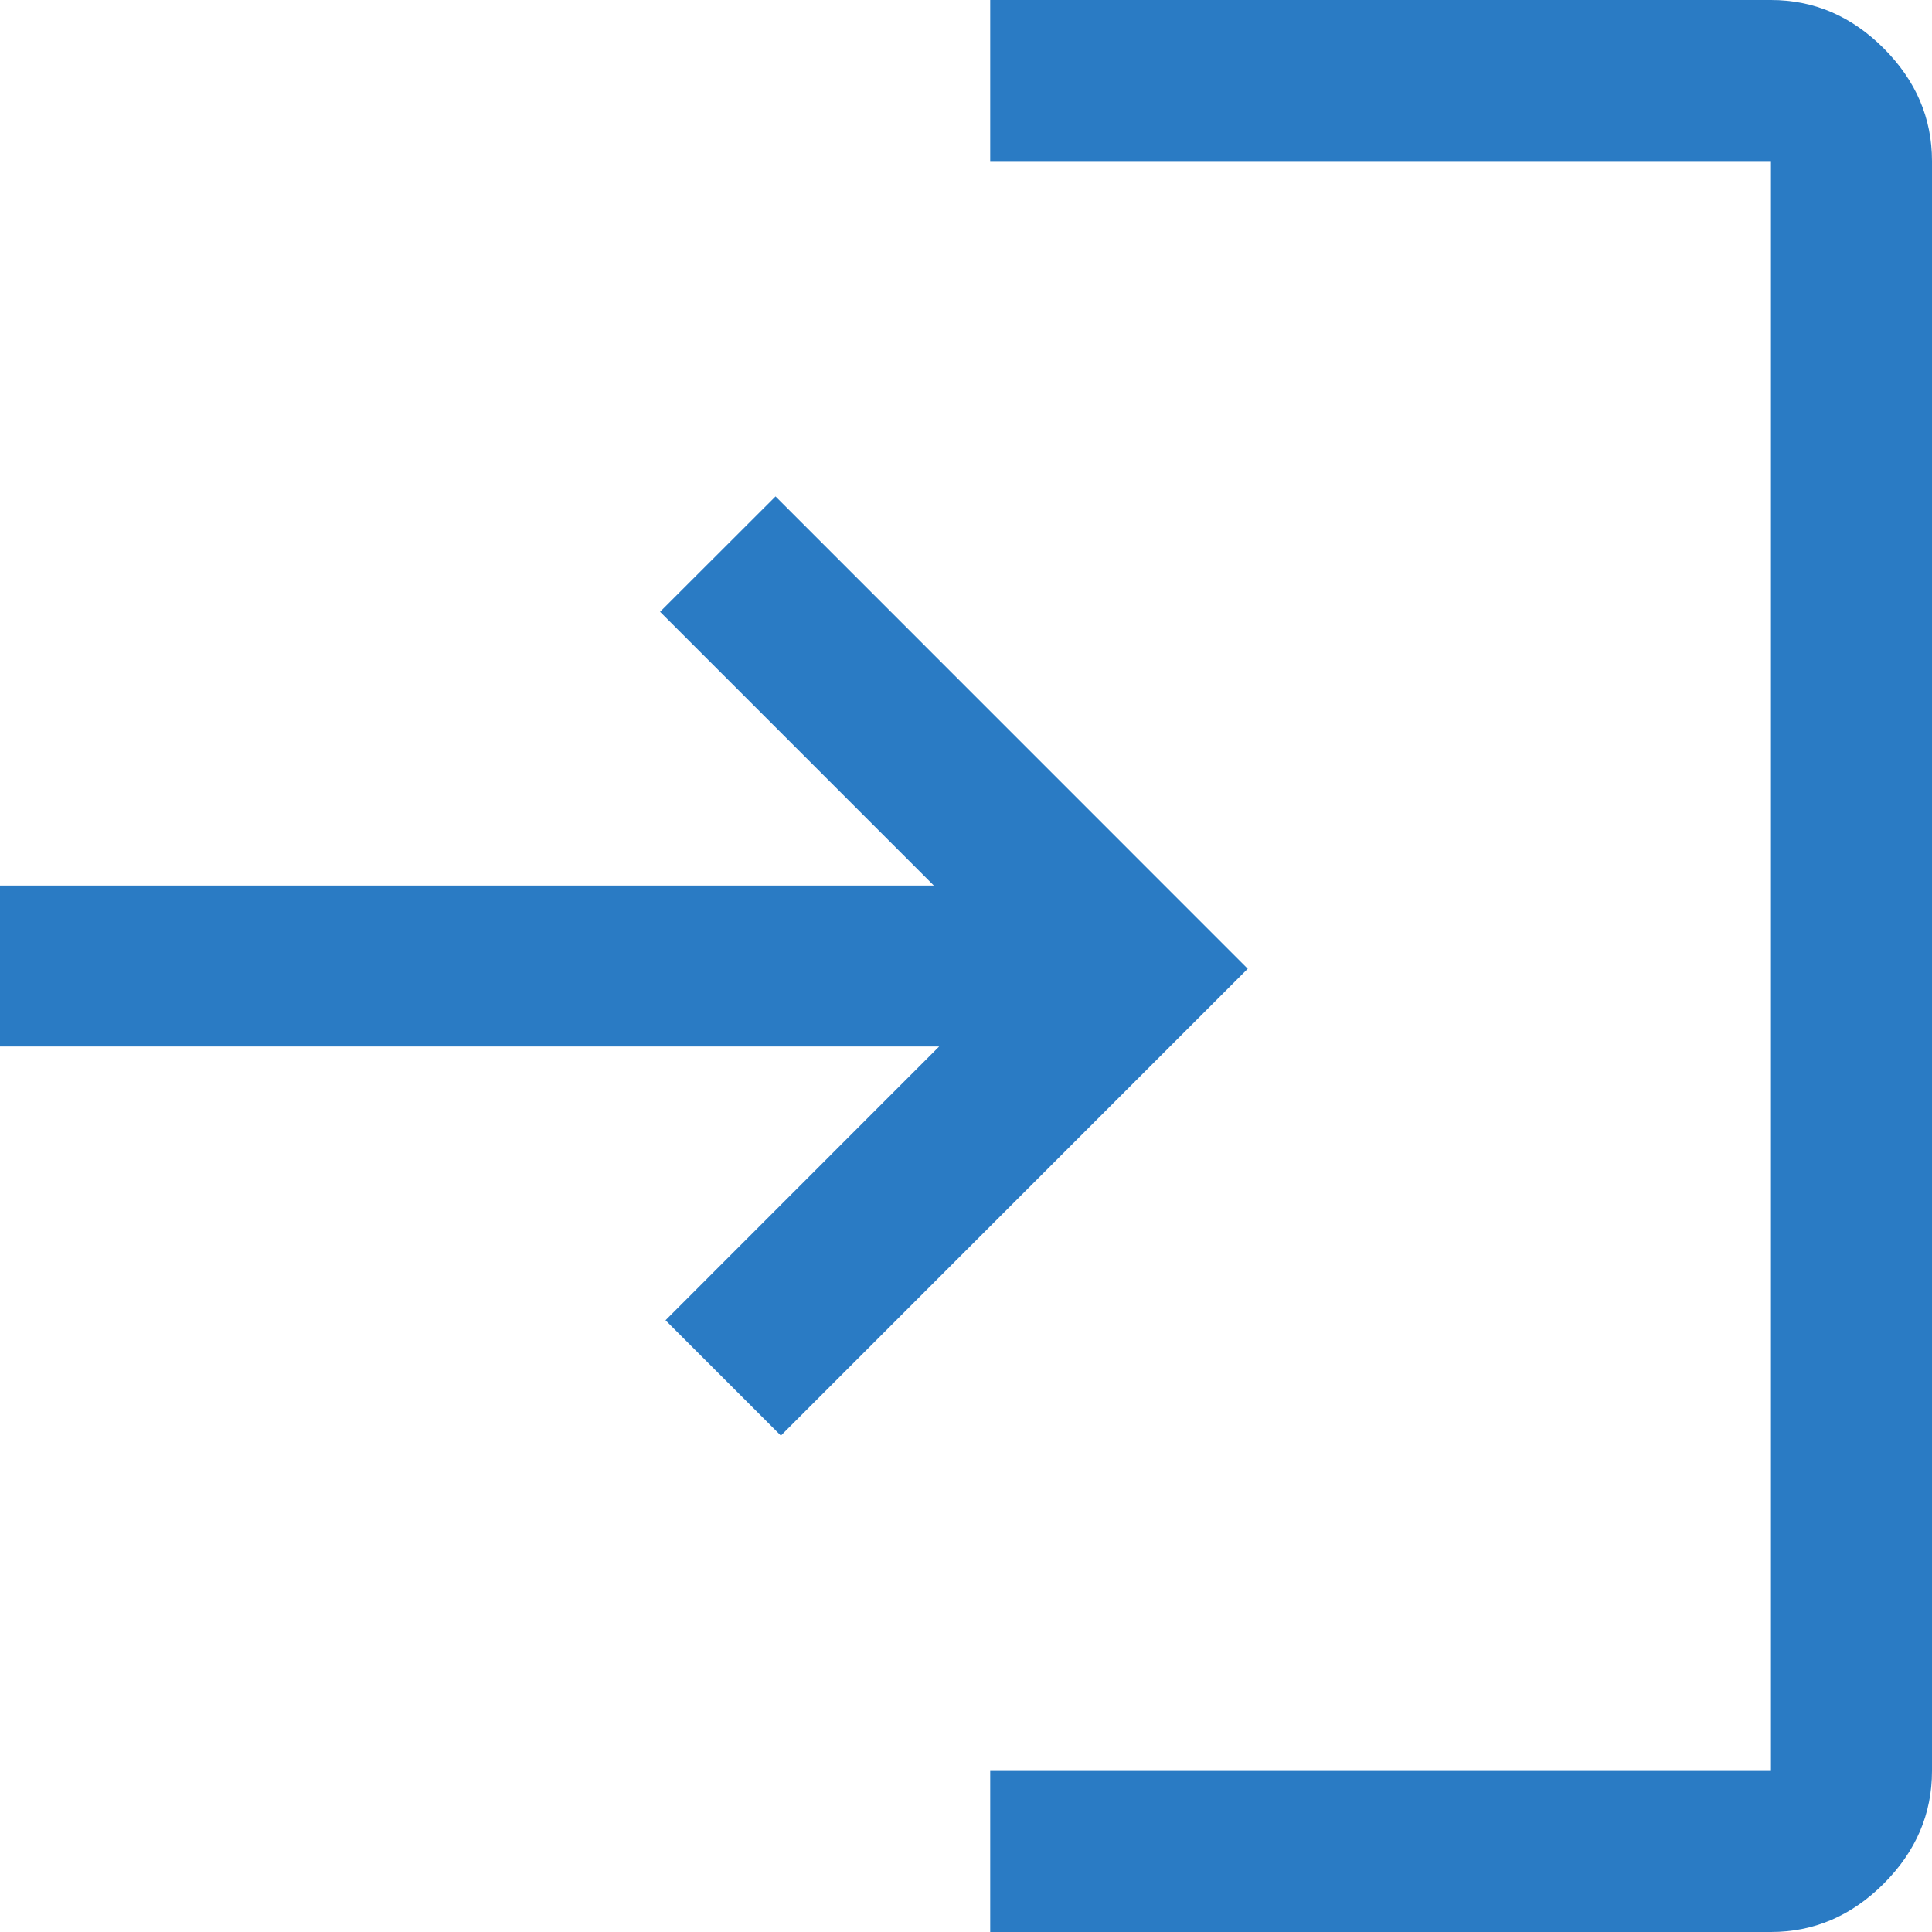 <svg width="17" height="17" viewBox="0 0 17 17" fill="none" xmlns="http://www.w3.org/2000/svg">
<path d="M8.713 17V15.583H15.583V1.417H8.713V0H15.583C15.961 0 16.292 0.142 16.575 0.425C16.858 0.708 17 1.039 17 1.417V15.583C17 15.961 16.858 16.292 16.575 16.575C16.292 16.858 15.961 17 15.583 17H8.713ZM6.871 12.632L5.856 11.617L8.264 9.208H0V7.792H8.217L5.808 5.383L6.824 4.368L10.979 8.524L6.871 12.632Z" fill="#2A7BC4"/>
</svg>
